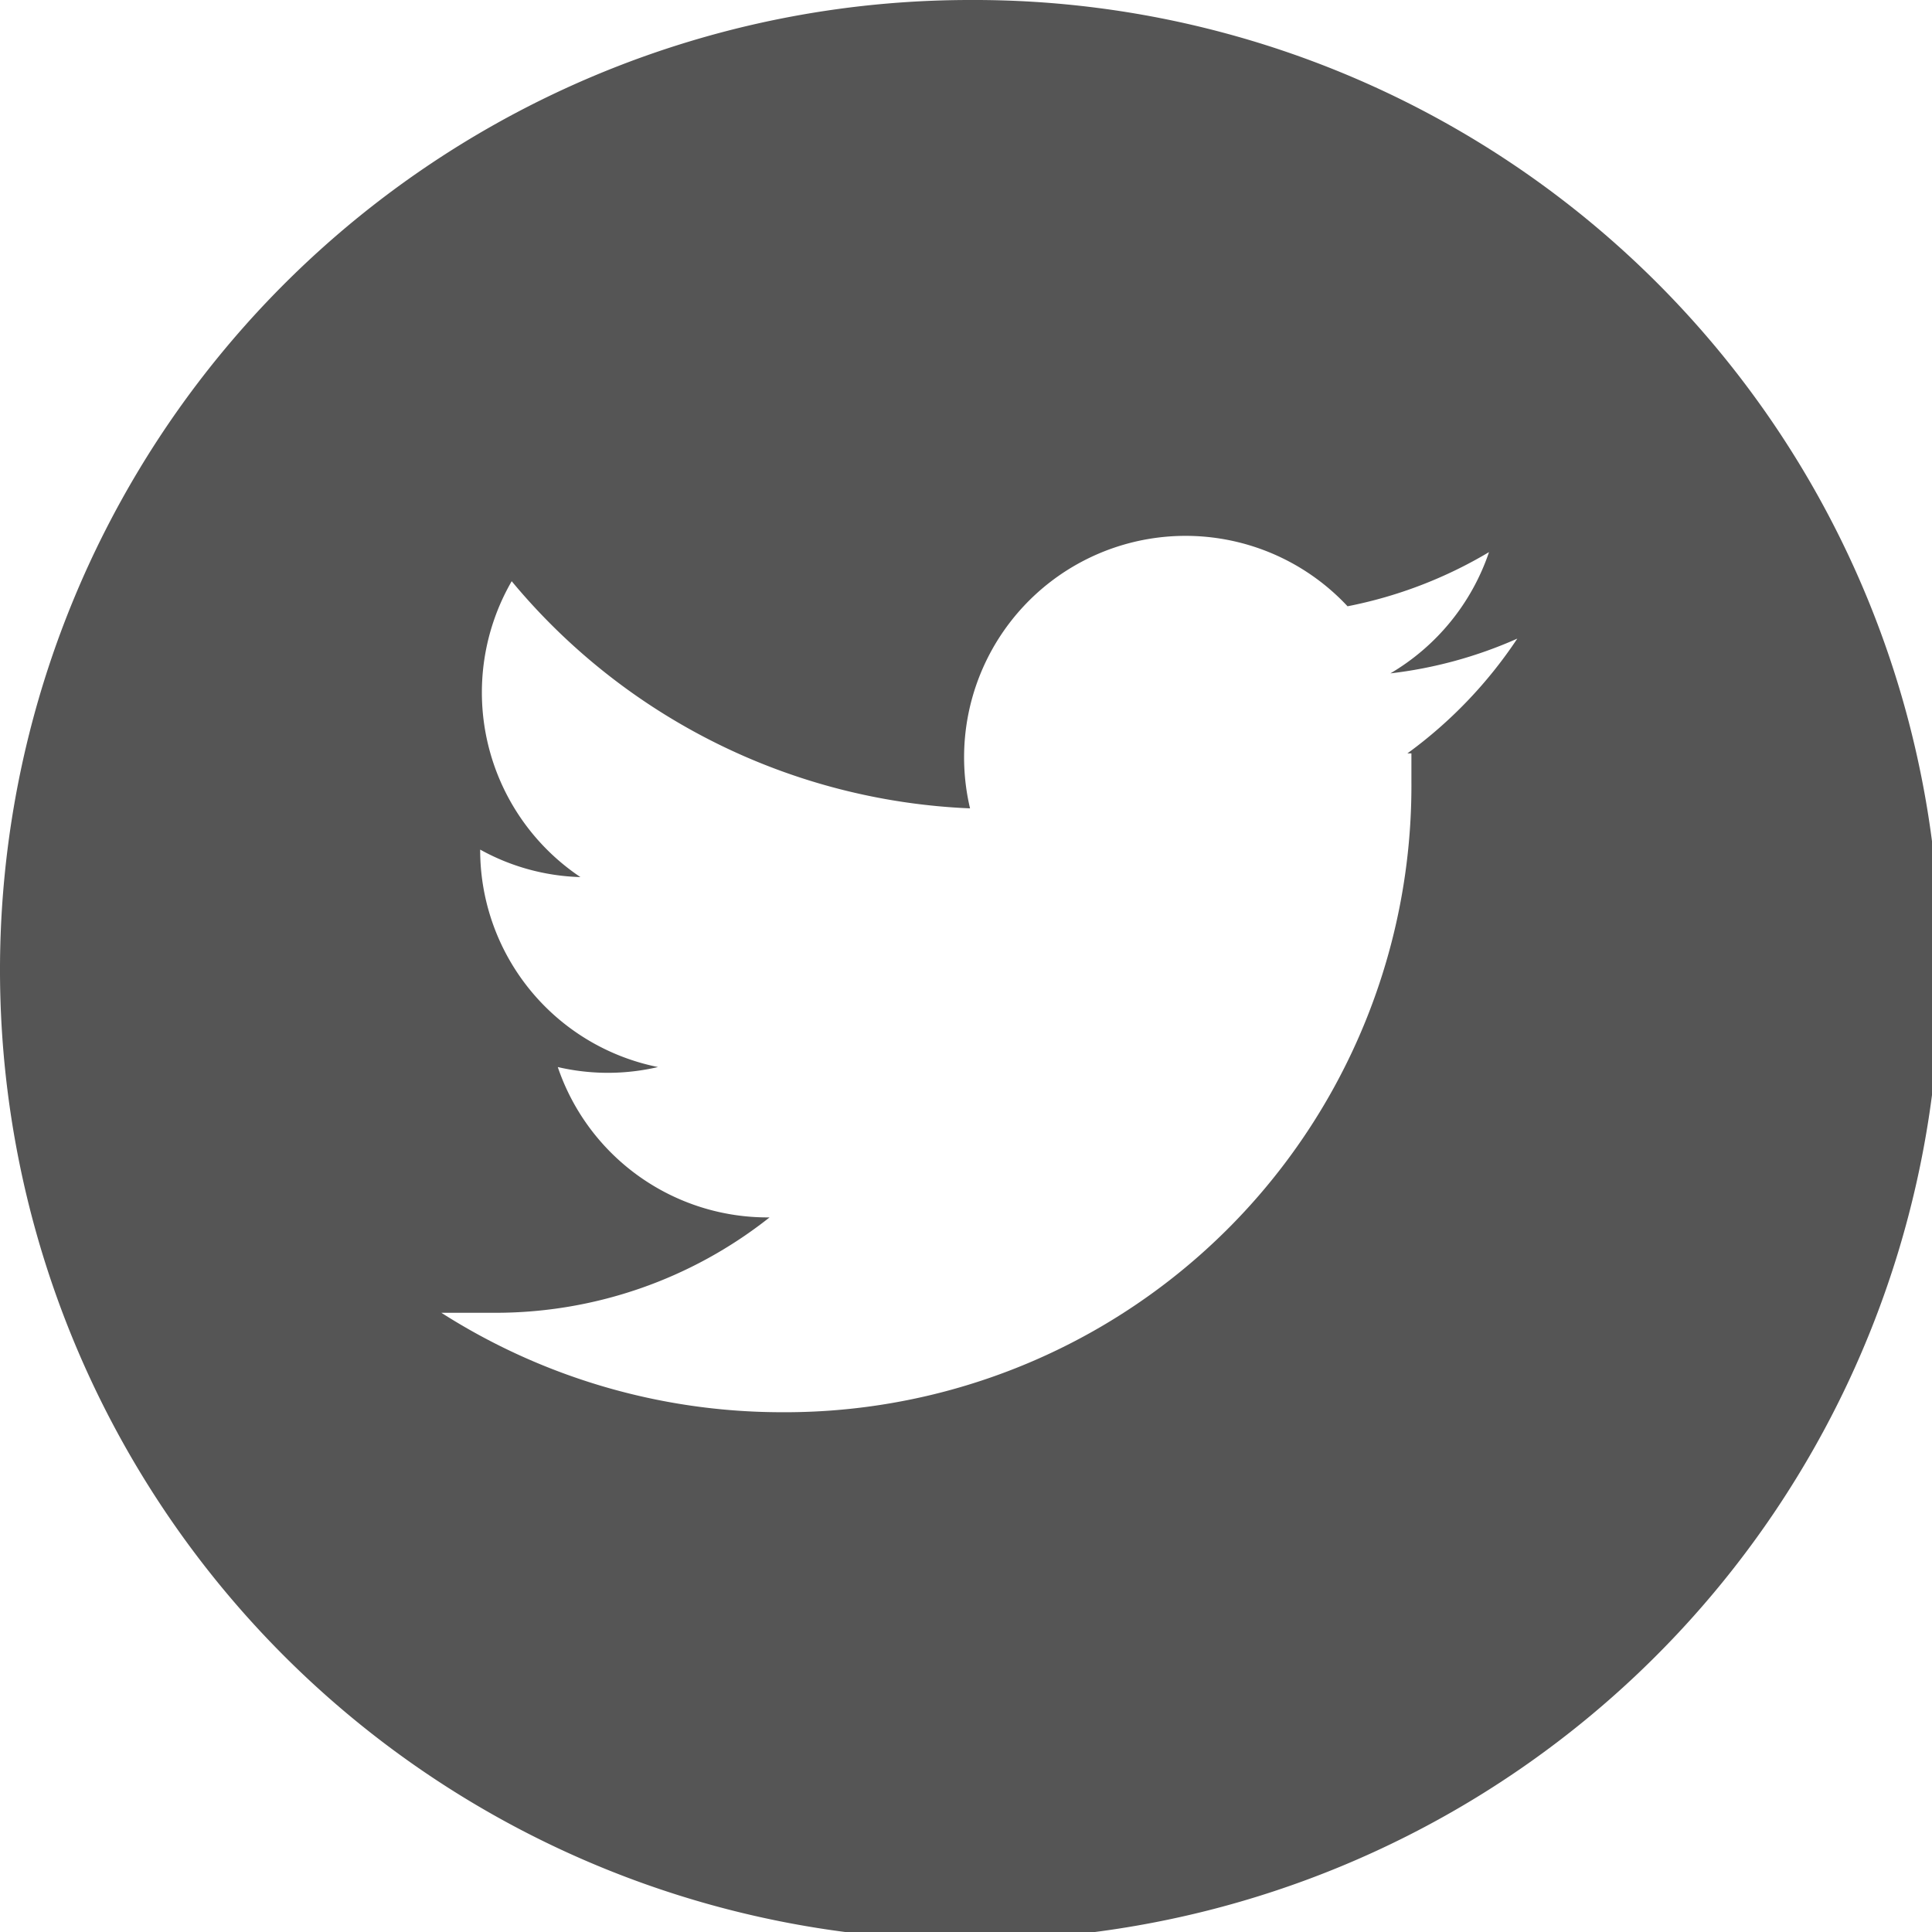 <svg xmlns="http://www.w3.org/2000/svg" viewBox="0 0 23.9 23.9"><defs><style>.cls-1{fill:#555;}</style></defs><g id="Calque_2" data-name="Calque 2"><g id="Calque_1-2" data-name="Calque 1"><path id="twitter" class="cls-1" d="M12,0a12,12,0,1,0,12,12A11.95,11.95,0,0,0,12,0Zm5.46,9.32v.35a7.75,7.75,0,0,1-7.7,7.8h-.1a7.83,7.83,0,0,1-4.2-1.23c.22,0,.44,0,.66,0a5.46,5.46,0,0,0,3.4-1.18A2.74,2.74,0,0,1,6.9,13.2a2.73,2.73,0,0,0,1.24,0,2.74,2.74,0,0,1-2.2-2.69v0a2.71,2.71,0,0,0,1.24.34,2.75,2.75,0,0,1-.85-3.66A7.79,7.79,0,0,0,12,10a2.74,2.74,0,0,1,4.67-2.5,5.47,5.47,0,0,0,1.75-.67A2.77,2.77,0,0,1,17.2,8.33a5.39,5.39,0,0,0,1.57-.43,5.56,5.56,0,0,1-1.36,1.42Z"/></g></g></svg>